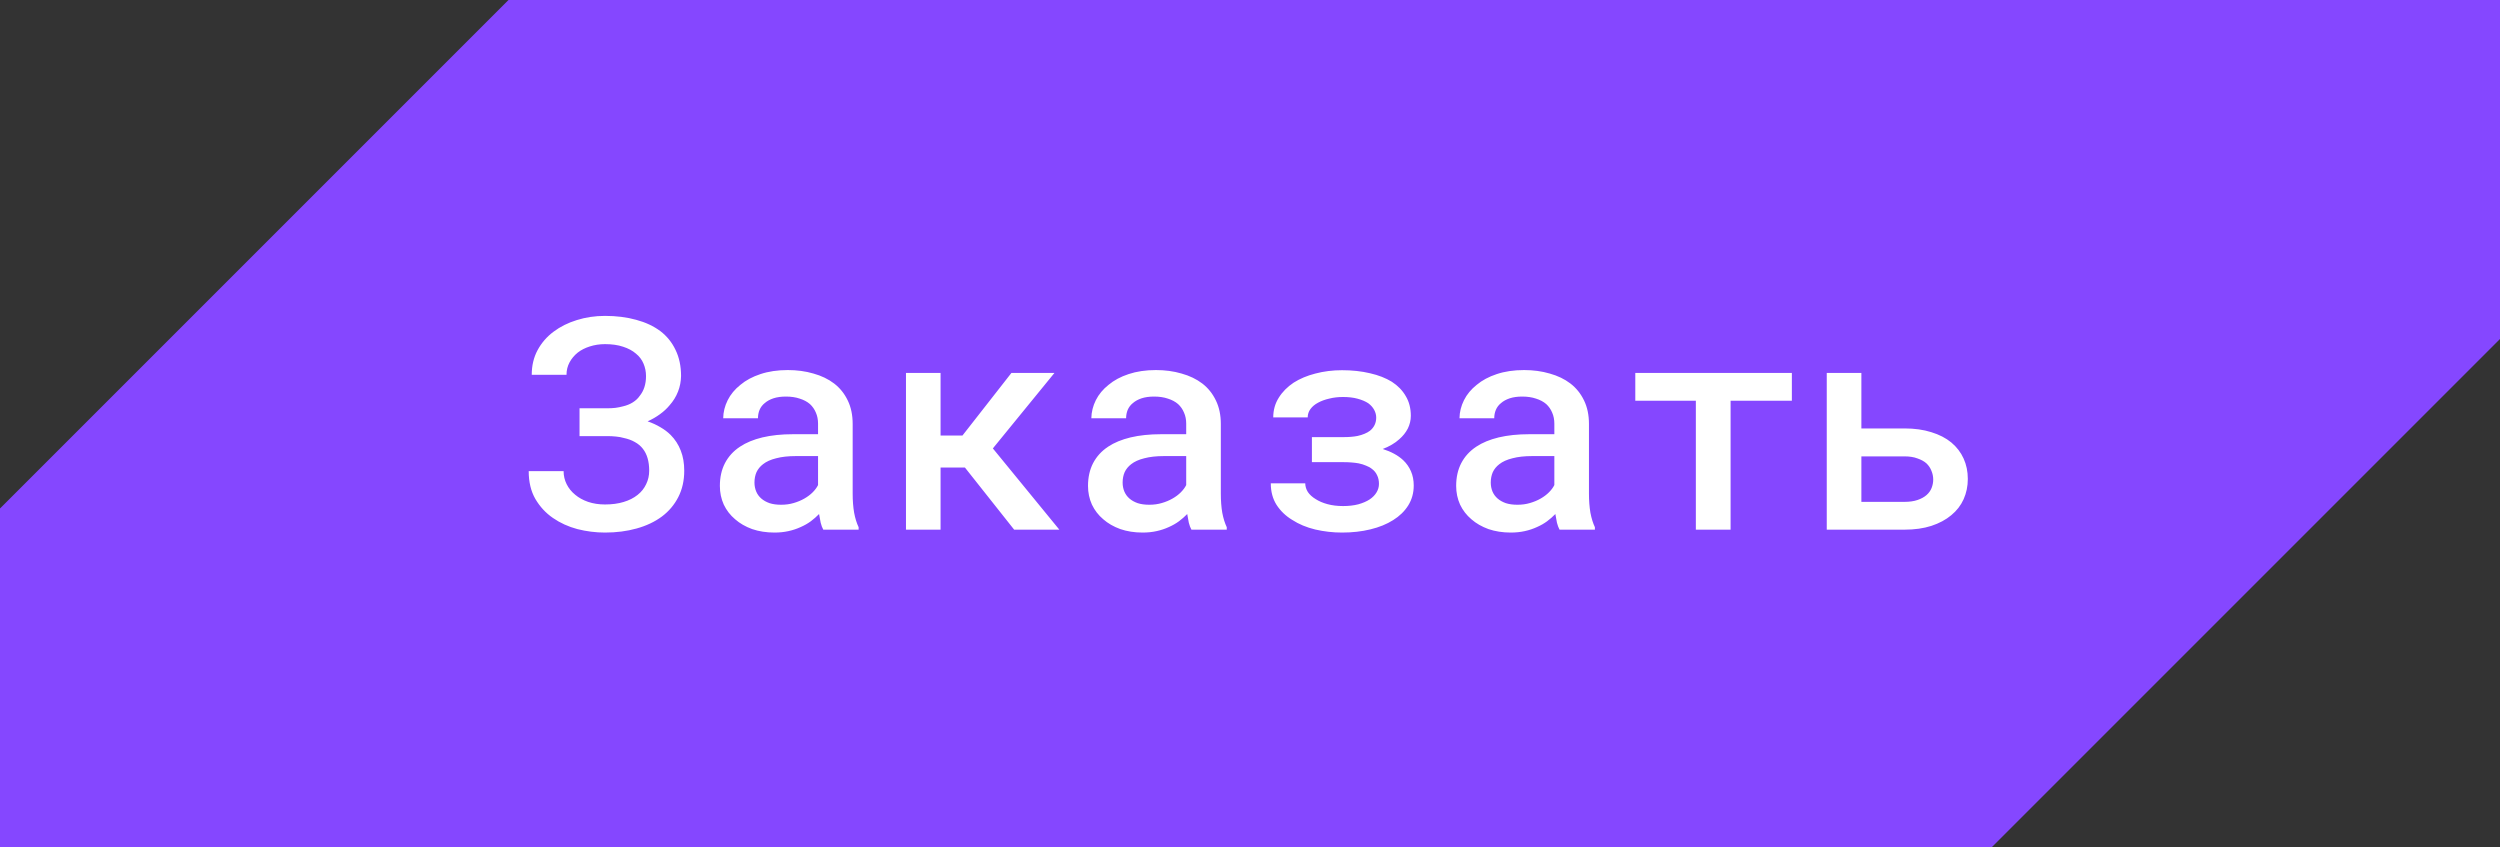 <?xml version="1.0" encoding="UTF-8"?> <svg xmlns="http://www.w3.org/2000/svg" width="118" height="40" viewBox="0 0 118 40" fill="none"><rect x="0" y="0" width="118" height="40" fill="#333333" stroke="none"/><path d="M24 0H118V16L94 40H0V24L24 0Z" fill="#8547FF"></path><path d="M24.955 22.238H26.602C26.602 22.457 26.65 22.662 26.746 22.854C26.841 23.045 26.976 23.211 27.149 23.352C27.317 23.494 27.52 23.605 27.757 23.688C27.999 23.77 28.265 23.811 28.557 23.811C28.885 23.811 29.177 23.772 29.432 23.694C29.692 23.617 29.913 23.505 30.095 23.359C30.273 23.218 30.407 23.049 30.498 22.854C30.594 22.658 30.642 22.446 30.642 22.218C30.642 21.999 30.617 21.803 30.567 21.63C30.517 21.457 30.442 21.306 30.341 21.179C30.241 21.051 30.116 20.946 29.965 20.864C29.815 20.778 29.642 20.714 29.446 20.673C29.336 20.641 29.213 20.618 29.077 20.605C28.945 20.591 28.805 20.584 28.66 20.584H27.354V19.271H28.66C28.796 19.271 28.926 19.265 29.049 19.251C29.177 19.233 29.291 19.21 29.391 19.183C29.573 19.142 29.733 19.078 29.87 18.991C30.006 18.905 30.113 18.804 30.191 18.69C30.291 18.567 30.366 18.428 30.416 18.273C30.467 18.114 30.492 17.941 30.492 17.754C30.492 17.544 30.453 17.348 30.375 17.166C30.298 16.979 30.177 16.82 30.013 16.688C29.854 16.551 29.653 16.444 29.412 16.366C29.17 16.284 28.885 16.243 28.557 16.243C28.302 16.243 28.063 16.28 27.839 16.352C27.621 16.421 27.431 16.517 27.272 16.64C27.108 16.772 26.978 16.927 26.882 17.105C26.787 17.282 26.739 17.478 26.739 17.692H25.098C25.098 17.259 25.189 16.872 25.372 16.53C25.558 16.184 25.811 15.892 26.13 15.655C26.445 15.418 26.809 15.236 27.224 15.108C27.643 14.976 28.088 14.91 28.557 14.91C29.095 14.91 29.585 14.972 30.027 15.095C30.469 15.213 30.849 15.391 31.168 15.628C31.478 15.865 31.718 16.161 31.886 16.517C32.059 16.872 32.146 17.282 32.146 17.747C32.141 18.007 32.094 18.253 32.002 18.485C31.911 18.718 31.779 18.932 31.606 19.128C31.478 19.283 31.326 19.424 31.148 19.552C30.975 19.679 30.781 19.791 30.567 19.887C30.79 19.964 30.993 20.058 31.175 20.167C31.358 20.272 31.517 20.393 31.654 20.529C31.863 20.739 32.023 20.985 32.132 21.268C32.242 21.546 32.296 21.862 32.296 22.218C32.296 22.683 32.203 23.097 32.016 23.462C31.829 23.826 31.572 24.132 31.244 24.378C30.906 24.629 30.508 24.818 30.047 24.945C29.592 25.073 29.095 25.137 28.557 25.137C28.115 25.137 27.68 25.082 27.251 24.973C26.823 24.859 26.438 24.683 26.096 24.446C25.759 24.214 25.483 23.915 25.269 23.551C25.059 23.186 24.955 22.749 24.955 22.238ZM38.859 25C38.809 24.909 38.767 24.799 38.736 24.672C38.708 24.54 38.683 24.403 38.66 24.262C38.546 24.38 38.416 24.494 38.271 24.604C38.129 24.708 37.97 24.799 37.792 24.877C37.614 24.959 37.423 25.023 37.218 25.068C37.013 25.114 36.792 25.137 36.555 25.137C36.172 25.137 35.821 25.082 35.502 24.973C35.188 24.859 34.919 24.704 34.696 24.508C34.468 24.316 34.29 24.086 34.162 23.817C34.039 23.544 33.978 23.25 33.978 22.936C33.978 22.53 34.057 22.172 34.217 21.862C34.381 21.548 34.618 21.288 34.928 21.083C35.215 20.892 35.568 20.746 35.987 20.645C36.411 20.545 36.89 20.495 37.423 20.495H38.612V19.996C38.612 19.805 38.578 19.631 38.51 19.477C38.446 19.322 38.353 19.187 38.23 19.073C38.097 18.959 37.936 18.873 37.744 18.814C37.557 18.75 37.341 18.718 37.095 18.718C36.872 18.718 36.676 18.745 36.507 18.8C36.343 18.855 36.206 18.93 36.097 19.025C35.987 19.112 35.906 19.219 35.851 19.347C35.801 19.47 35.776 19.602 35.776 19.743H34.135C34.139 19.447 34.21 19.162 34.347 18.889C34.484 18.615 34.684 18.374 34.948 18.164C35.204 17.95 35.518 17.781 35.892 17.658C36.27 17.531 36.701 17.467 37.184 17.467C37.617 17.467 38.02 17.521 38.394 17.631C38.772 17.736 39.098 17.893 39.371 18.102C39.645 18.312 39.859 18.579 40.014 18.902C40.169 19.221 40.246 19.59 40.246 20.01V23.298C40.246 23.631 40.269 23.931 40.315 24.2C40.365 24.465 40.435 24.692 40.527 24.884V25H38.859ZM36.869 23.824C37.084 23.824 37.282 23.797 37.464 23.742C37.651 23.688 37.819 23.617 37.97 23.53C38.12 23.444 38.25 23.346 38.36 23.236C38.469 23.127 38.553 23.013 38.612 22.895V21.527H37.56C37.204 21.527 36.897 21.561 36.637 21.63C36.377 21.694 36.17 21.787 36.015 21.91C35.878 22.015 35.776 22.14 35.707 22.286C35.643 22.432 35.611 22.596 35.611 22.778C35.611 22.929 35.639 23.07 35.694 23.202C35.748 23.33 35.828 23.439 35.933 23.53C36.038 23.621 36.167 23.694 36.322 23.749C36.477 23.799 36.66 23.824 36.869 23.824ZM45.544 22.067H44.395V25H42.762V17.604H44.395V20.557H45.428L47.738 17.604H49.769L46.863 21.165L50.001 25H47.868L45.544 22.067ZM56.235 25C56.185 24.909 56.144 24.799 56.112 24.672C56.085 24.54 56.059 24.403 56.037 24.262C55.923 24.38 55.793 24.494 55.647 24.604C55.506 24.708 55.346 24.799 55.169 24.877C54.991 24.959 54.8 25.023 54.594 25.068C54.389 25.114 54.168 25.137 53.931 25.137C53.548 25.137 53.198 25.082 52.879 24.973C52.564 24.859 52.295 24.704 52.072 24.508C51.844 24.316 51.666 24.086 51.539 23.817C51.416 23.544 51.354 23.25 51.354 22.936C51.354 22.53 51.434 22.172 51.593 21.862C51.758 21.548 51.994 21.288 52.304 21.083C52.591 20.892 52.945 20.746 53.364 20.645C53.788 20.545 54.266 20.495 54.8 20.495H55.989V19.996C55.989 19.805 55.955 19.631 55.886 19.477C55.823 19.322 55.729 19.187 55.606 19.073C55.474 18.959 55.312 18.873 55.121 18.814C54.934 18.75 54.717 18.718 54.471 18.718C54.248 18.718 54.052 18.745 53.883 18.8C53.719 18.855 53.583 18.93 53.473 19.025C53.364 19.112 53.282 19.219 53.227 19.347C53.177 19.47 53.152 19.602 53.152 19.743H51.511C51.516 19.447 51.587 19.162 51.723 18.889C51.86 18.615 52.06 18.374 52.325 18.164C52.58 17.95 52.895 17.781 53.268 17.658C53.647 17.531 54.077 17.467 54.56 17.467C54.993 17.467 55.397 17.521 55.77 17.631C56.148 17.736 56.474 17.893 56.748 18.102C57.021 18.312 57.235 18.579 57.39 18.902C57.545 19.221 57.623 19.59 57.623 20.01V23.298C57.623 23.631 57.645 23.931 57.691 24.2C57.741 24.465 57.812 24.692 57.903 24.884V25H56.235ZM54.246 23.824C54.46 23.824 54.658 23.797 54.84 23.742C55.027 23.688 55.196 23.617 55.346 23.53C55.497 23.444 55.627 23.346 55.736 23.236C55.845 23.127 55.93 23.013 55.989 22.895V21.527H54.936C54.581 21.527 54.273 21.561 54.013 21.63C53.754 21.694 53.546 21.787 53.391 21.91C53.255 22.015 53.152 22.14 53.084 22.286C53.02 22.432 52.988 22.596 52.988 22.778C52.988 22.929 53.015 23.07 53.07 23.202C53.125 23.33 53.204 23.439 53.309 23.53C53.414 23.621 53.544 23.694 53.699 23.749C53.854 23.799 54.036 23.824 54.246 23.824ZM59.981 22.812H61.608C61.608 22.954 61.649 23.09 61.731 23.223C61.817 23.35 61.941 23.462 62.1 23.558C62.255 23.658 62.442 23.738 62.66 23.797C62.879 23.856 63.123 23.886 63.392 23.886C63.661 23.886 63.9 23.858 64.11 23.804C64.324 23.744 64.504 23.667 64.65 23.571C64.791 23.476 64.898 23.366 64.971 23.243C65.049 23.116 65.087 22.981 65.087 22.84C65.087 22.685 65.058 22.548 64.998 22.43C64.944 22.311 64.864 22.213 64.759 22.136C64.682 22.072 64.588 22.02 64.479 21.979C64.374 21.933 64.256 21.896 64.123 21.869C64.019 21.851 63.907 21.837 63.788 21.828C63.675 21.819 63.554 21.814 63.426 21.814H61.922V20.632H63.426C63.549 20.632 63.665 20.627 63.775 20.618C63.884 20.609 63.984 20.595 64.076 20.577C64.199 20.55 64.308 20.516 64.404 20.475C64.504 20.434 64.591 20.386 64.663 20.331C64.759 20.254 64.832 20.162 64.882 20.058C64.932 19.953 64.957 19.837 64.957 19.709C64.957 19.586 64.925 19.465 64.862 19.347C64.798 19.228 64.704 19.123 64.581 19.032C64.449 18.946 64.283 18.875 64.082 18.82C63.886 18.766 63.656 18.738 63.392 18.738C63.16 18.738 62.943 18.763 62.742 18.814C62.542 18.859 62.367 18.923 62.216 19.005C62.061 19.087 61.941 19.187 61.854 19.306C61.767 19.424 61.724 19.556 61.724 19.702H60.097C60.097 19.356 60.184 19.046 60.357 18.773C60.53 18.494 60.765 18.258 61.061 18.061C61.353 17.875 61.694 17.731 62.086 17.631C62.483 17.526 62.902 17.474 63.344 17.474C63.823 17.474 64.262 17.521 64.663 17.617C65.064 17.708 65.409 17.843 65.696 18.02C65.978 18.203 66.197 18.428 66.352 18.697C66.511 18.962 66.591 19.271 66.591 19.627C66.591 19.837 66.543 20.037 66.448 20.229C66.352 20.415 66.218 20.584 66.044 20.734C65.944 20.826 65.828 20.91 65.696 20.987C65.564 21.065 65.42 21.133 65.265 21.192C65.466 21.256 65.645 21.331 65.805 21.418C65.965 21.505 66.106 21.605 66.229 21.719C66.388 21.869 66.511 22.045 66.598 22.245C66.685 22.446 66.728 22.669 66.728 22.915C66.728 23.266 66.641 23.58 66.468 23.858C66.295 24.132 66.058 24.362 65.757 24.549C65.456 24.74 65.099 24.886 64.684 24.986C64.274 25.087 63.827 25.137 63.344 25.137C62.916 25.137 62.494 25.089 62.08 24.993C61.665 24.893 61.3 24.74 60.986 24.535C60.685 24.353 60.441 24.118 60.254 23.831C60.072 23.544 59.981 23.204 59.981 22.812ZM73.611 25C73.561 24.909 73.52 24.799 73.488 24.672C73.461 24.54 73.436 24.403 73.413 24.262C73.299 24.38 73.169 24.494 73.023 24.604C72.882 24.708 72.723 24.799 72.545 24.877C72.367 24.959 72.176 25.023 71.971 25.068C71.766 25.114 71.545 25.137 71.308 25.137C70.925 25.137 70.574 25.082 70.255 24.973C69.941 24.859 69.672 24.704 69.448 24.508C69.221 24.316 69.043 24.086 68.915 23.817C68.792 23.544 68.731 23.25 68.731 22.936C68.731 22.53 68.81 22.172 68.97 21.862C69.134 21.548 69.371 21.288 69.681 21.083C69.968 20.892 70.321 20.746 70.74 20.645C71.164 20.545 71.643 20.495 72.176 20.495H73.365V19.996C73.365 19.805 73.331 19.631 73.263 19.477C73.199 19.322 73.106 19.187 72.983 19.073C72.85 18.959 72.689 18.873 72.497 18.814C72.31 18.75 72.094 18.718 71.848 18.718C71.624 18.718 71.428 18.745 71.26 18.8C71.096 18.855 70.959 18.93 70.85 19.025C70.74 19.112 70.658 19.219 70.604 19.347C70.553 19.47 70.528 19.602 70.528 19.743H68.888C68.892 19.447 68.963 19.162 69.1 18.889C69.236 18.615 69.437 18.374 69.701 18.164C69.957 17.95 70.271 17.781 70.645 17.658C71.023 17.531 71.454 17.467 71.937 17.467C72.37 17.467 72.773 17.521 73.147 17.631C73.525 17.736 73.851 17.893 74.124 18.102C74.397 18.312 74.612 18.579 74.767 18.902C74.922 19.221 74.999 19.59 74.999 20.01V23.298C74.999 23.631 75.022 23.931 75.067 24.2C75.118 24.465 75.188 24.692 75.279 24.884V25H73.611ZM71.622 23.824C71.836 23.824 72.035 23.797 72.217 23.742C72.404 23.688 72.572 23.617 72.723 23.53C72.873 23.444 73.003 23.346 73.112 23.236C73.222 23.127 73.306 23.013 73.365 22.895V21.527H72.313C71.957 21.527 71.65 21.561 71.39 21.63C71.13 21.694 70.923 21.787 70.768 21.91C70.631 22.015 70.528 22.14 70.46 22.286C70.396 22.432 70.364 22.596 70.364 22.778C70.364 22.929 70.392 23.07 70.446 23.202C70.501 23.33 70.581 23.439 70.686 23.53C70.79 23.621 70.92 23.694 71.075 23.749C71.23 23.799 71.412 23.824 71.622 23.824ZM84.576 18.916H81.684V25H80.044V18.916H77.186V17.604H84.576V18.916ZM87.857 20.222H89.894C90.368 20.222 90.79 20.281 91.159 20.399C91.532 20.513 91.847 20.675 92.102 20.885C92.357 21.099 92.551 21.352 92.683 21.644C92.815 21.935 92.881 22.256 92.881 22.607C92.881 22.949 92.815 23.268 92.683 23.564C92.551 23.856 92.357 24.107 92.102 24.316C91.847 24.531 91.532 24.699 91.159 24.822C90.79 24.941 90.368 25 89.894 25H86.223V17.604H87.857V20.222ZM87.857 21.541V23.688H89.894C90.131 23.688 90.336 23.658 90.509 23.599C90.683 23.539 90.824 23.462 90.933 23.366C91.043 23.27 91.122 23.159 91.172 23.031C91.222 22.904 91.248 22.771 91.248 22.635C91.248 22.494 91.22 22.357 91.165 22.225C91.115 22.092 91.036 21.974 90.926 21.869C90.817 21.773 90.676 21.696 90.502 21.637C90.334 21.573 90.131 21.541 89.894 21.541H87.857Z" fill="white"></path></svg> 
